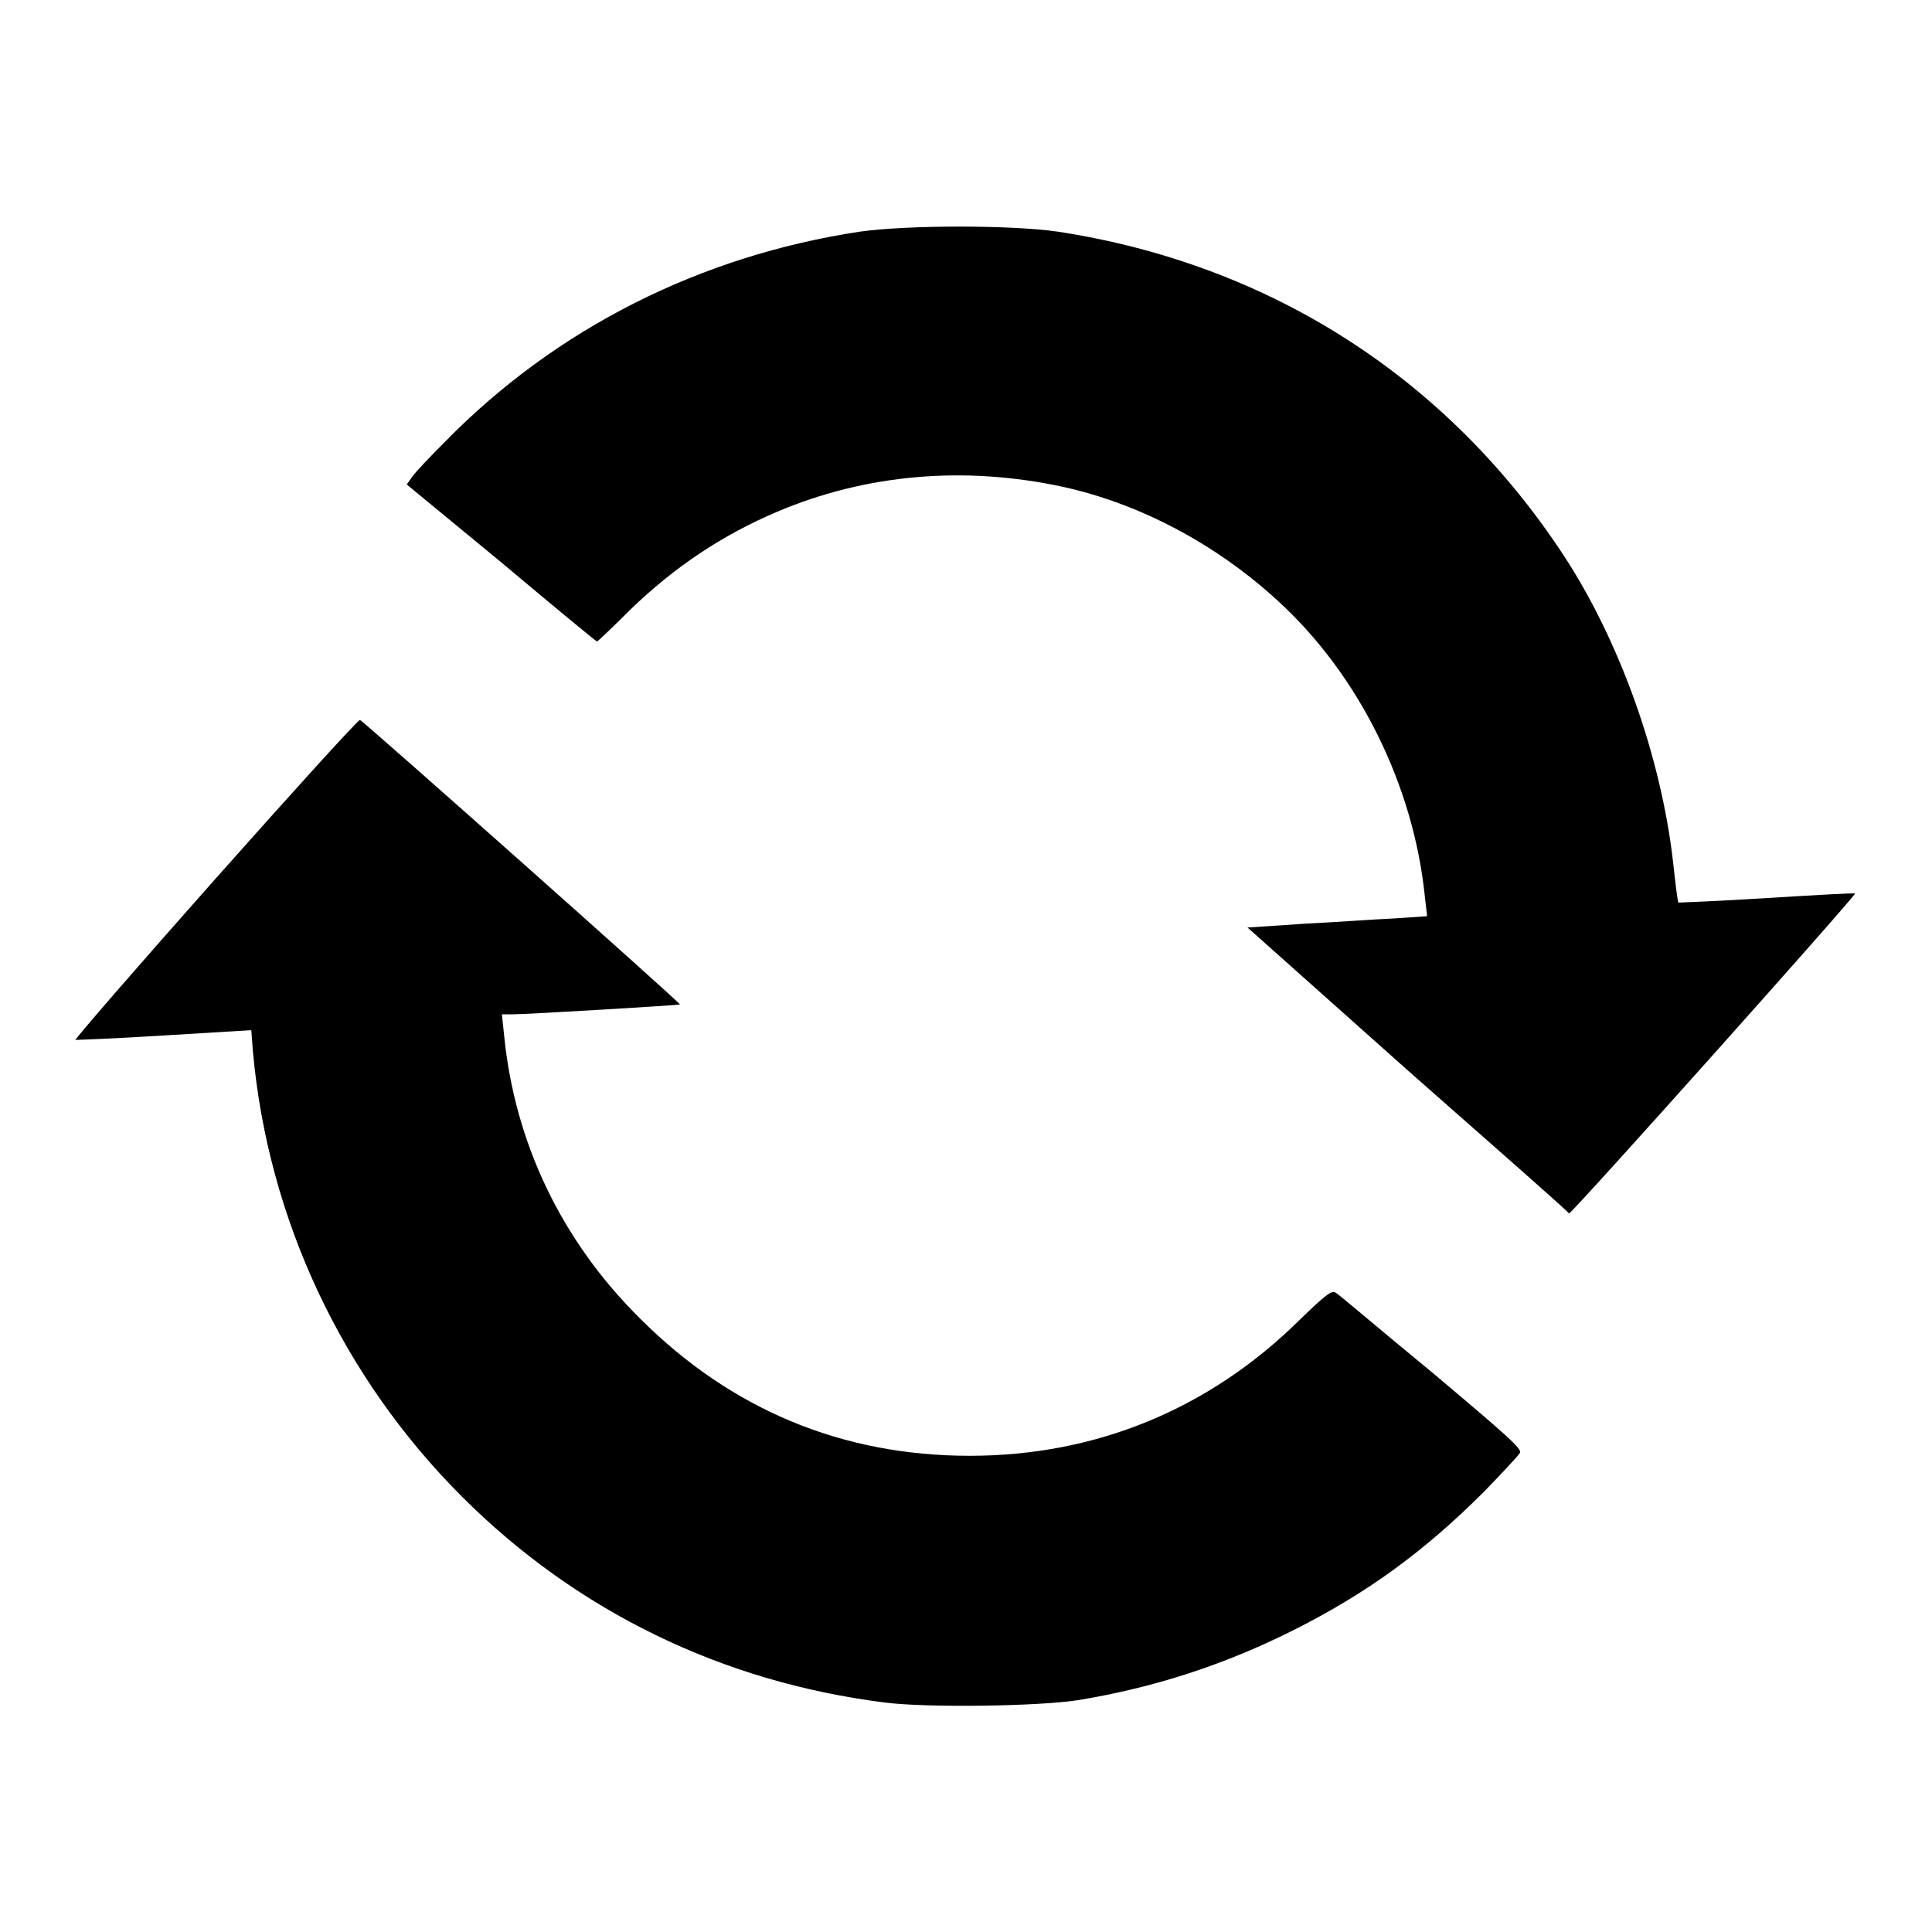 <?xml version="1.0" encoding="utf-8"?>
<!-- Svg Vector Icons : http://www.onlinewebfonts.com/icon -->
<!DOCTYPE svg PUBLIC "-//W3C//DTD SVG 1.1//EN" "http://www.w3.org/Graphics/SVG/1.1/DTD/svg11.dtd">
<svg version="1.1" xmlns="http://www.w3.org/2000/svg" xmlns:xlink="http://www.w3.org/1999/xlink" x="0px" y="0px" viewBox="0 0 256 256" enable-background="new 0 0 256 256" xml:space="preserve">
<g><g><path fill="#000000" d="M117.3,225.6c-21.6-2.7-40.9-12.1-56.1-27.3c-15.8-15.8-25.7-36.7-27.7-59.1l-0.2-2.7l-11.5,0.7c-6.3,0.4-11.7,0.6-11.8,0.6c-0.2,0,8.2-9.7,18.5-21.3s19-21.2,19.2-21.1c0.4,0.1,42.6,37.6,42.4,37.7s-20.2,1.3-22.1,1.3h-1.5l0.3,2.8c1.4,14.2,7.6,27.2,18,37.5c12.1,12.1,26.8,18.2,43.7,18.2c16.6,0,31.6-6.1,43.6-17.9c3.6-3.5,4.4-4.1,4.9-3.7c0.4,0.2,6,5,12.7,10.5c10.1,8.5,12,10.2,11.7,10.7c-0.2,0.4-2.3,2.6-4.7,5.1c-7.9,7.9-15.5,13.5-25.5,18.5c-9.2,4.6-18.6,7.6-28.5,9.2C137.4,226.1,122.8,226.3,117.3,225.6L117.3,225.6z M186.5,141.8l-21.2-18.9l7.5-0.5c4.1-0.2,9.5-0.6,11.9-0.7l4.4-0.3l-0.3-2.6c-1.5-14.8-8.8-29.5-19.6-39.3c-8.2-7.5-18.3-12.8-28.4-15c-13-2.8-26-1.7-37.8,3.3c-7.3,3.1-13.6,7.3-19.5,13c-2.3,2.3-4.3,4.2-4.4,4.2c-0.1,0-5.8-4.7-12.7-10.5L53.9,64.2l0.7-1c0.4-0.6,2.4-2.7,4.4-4.7c14.7-15,33.8-24.6,54.9-27.8c6.3-0.9,20.2-0.9,26.3,0c28,4.3,51.5,19.3,67,42.9c7.4,11.3,12.9,26.6,14.5,40.7c0.3,2.8,0.6,5.2,0.7,5.3c0,0,5.3-0.2,11.7-0.6c6.4-0.4,11.7-0.7,11.7-0.6c0.2,0.2-37.5,42.4-37.9,42.4C208,160.7,198.3,152.2,186.5,141.8L186.5,141.8L186.5,141.8z"/></g></g>
</svg>